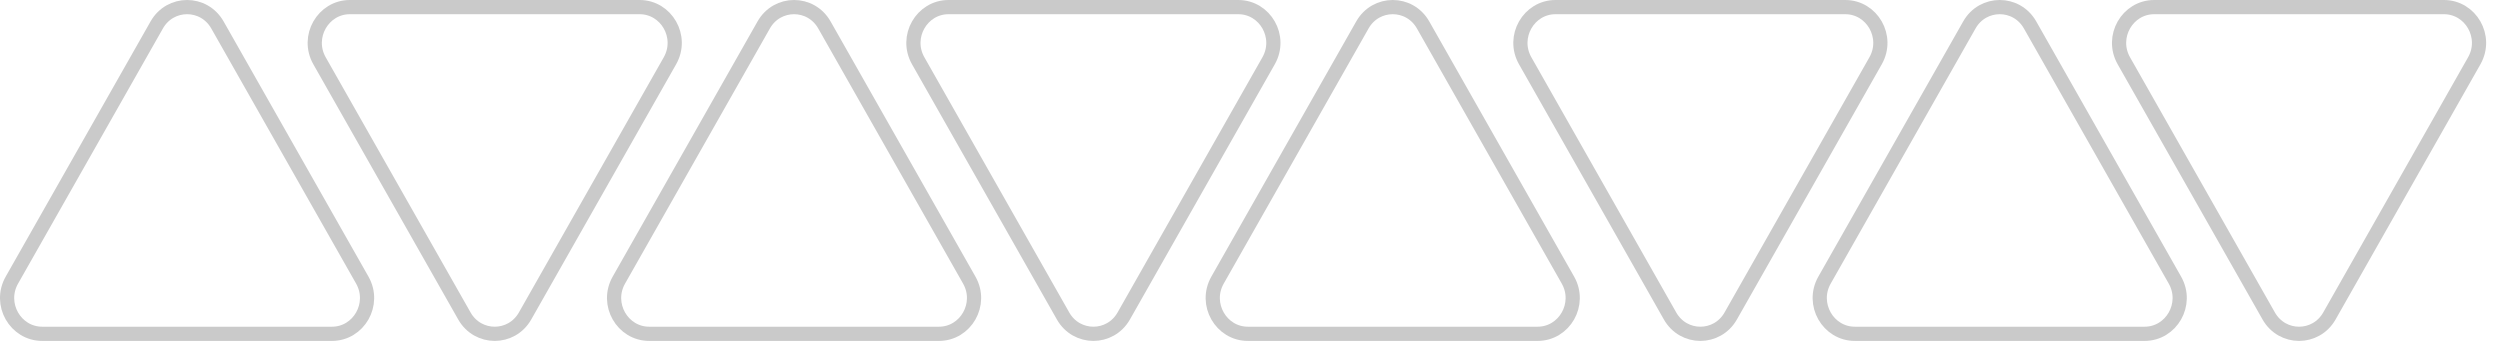 <?xml version="1.0" encoding="UTF-8"?> <svg xmlns="http://www.w3.org/2000/svg" width="176" height="24" viewBox="0 0 176 24" fill="none"> <path d="M15.307 1.756L25.505 19.719C26.465 21.41 25.256 23.5 23.369 23.5H2.973C1.085 23.5 -0.124 21.41 0.837 19.719L11.035 1.756C11.986 0.081 14.356 0.081 15.307 1.756Z" stroke="#CACACA"></path> <path d="M100.185 1.756L110.383 19.719C111.343 21.41 110.134 23.5 108.247 23.5H87.851C85.963 23.5 84.754 21.41 85.715 19.719L95.913 1.756C96.864 0.081 99.234 0.081 100.185 1.756Z" stroke="#CACACA"></path> <path d="M58.038 1.756L68.236 19.719C69.197 21.41 67.988 23.5 66.1 23.5H45.705C43.817 23.5 42.608 21.41 43.569 19.719L53.766 1.756C54.717 0.081 57.087 0.081 58.038 1.756Z" stroke="#CACACA"></path> <path d="M142.917 1.756L153.114 19.719C154.075 21.41 152.866 23.5 150.978 23.5H130.583C128.695 23.5 127.486 21.41 128.447 19.719L138.644 1.756C139.595 0.081 141.966 0.081 142.917 1.756Z" stroke="#CACACA"></path> <path d="M32.693 22.244L22.495 4.281C21.535 2.59 22.744 0.5 24.631 0.5L45.027 0.5C46.915 0.5 48.123 2.59 47.163 4.281L36.965 22.244C36.014 23.919 33.644 23.919 32.693 22.244Z" stroke="#CACACA"></path> <path d="M117.571 22.244L107.374 4.281C106.413 2.59 107.622 0.5 109.51 0.5L129.905 0.5C131.793 0.5 133.002 2.59 132.041 4.281L121.843 22.244C120.892 23.919 118.522 23.919 117.571 22.244Z" stroke="#CACACA"></path> <path d="M74.84 22.244L64.642 4.281C63.681 2.59 64.89 0.5 66.778 0.5L87.173 0.5C89.061 0.5 90.27 2.59 89.309 4.281L79.112 22.244C78.161 23.919 75.79 23.919 74.84 22.244Z" stroke="#CACACA"></path> <path d="M159.718 22.244L149.52 4.281C148.559 2.59 149.768 0.5 151.656 0.5L172.051 0.5C173.939 0.5 175.148 2.59 174.187 4.281L163.99 22.244C163.039 23.919 160.669 23.919 159.718 22.244Z" stroke="#CACACA"></path> </svg> 